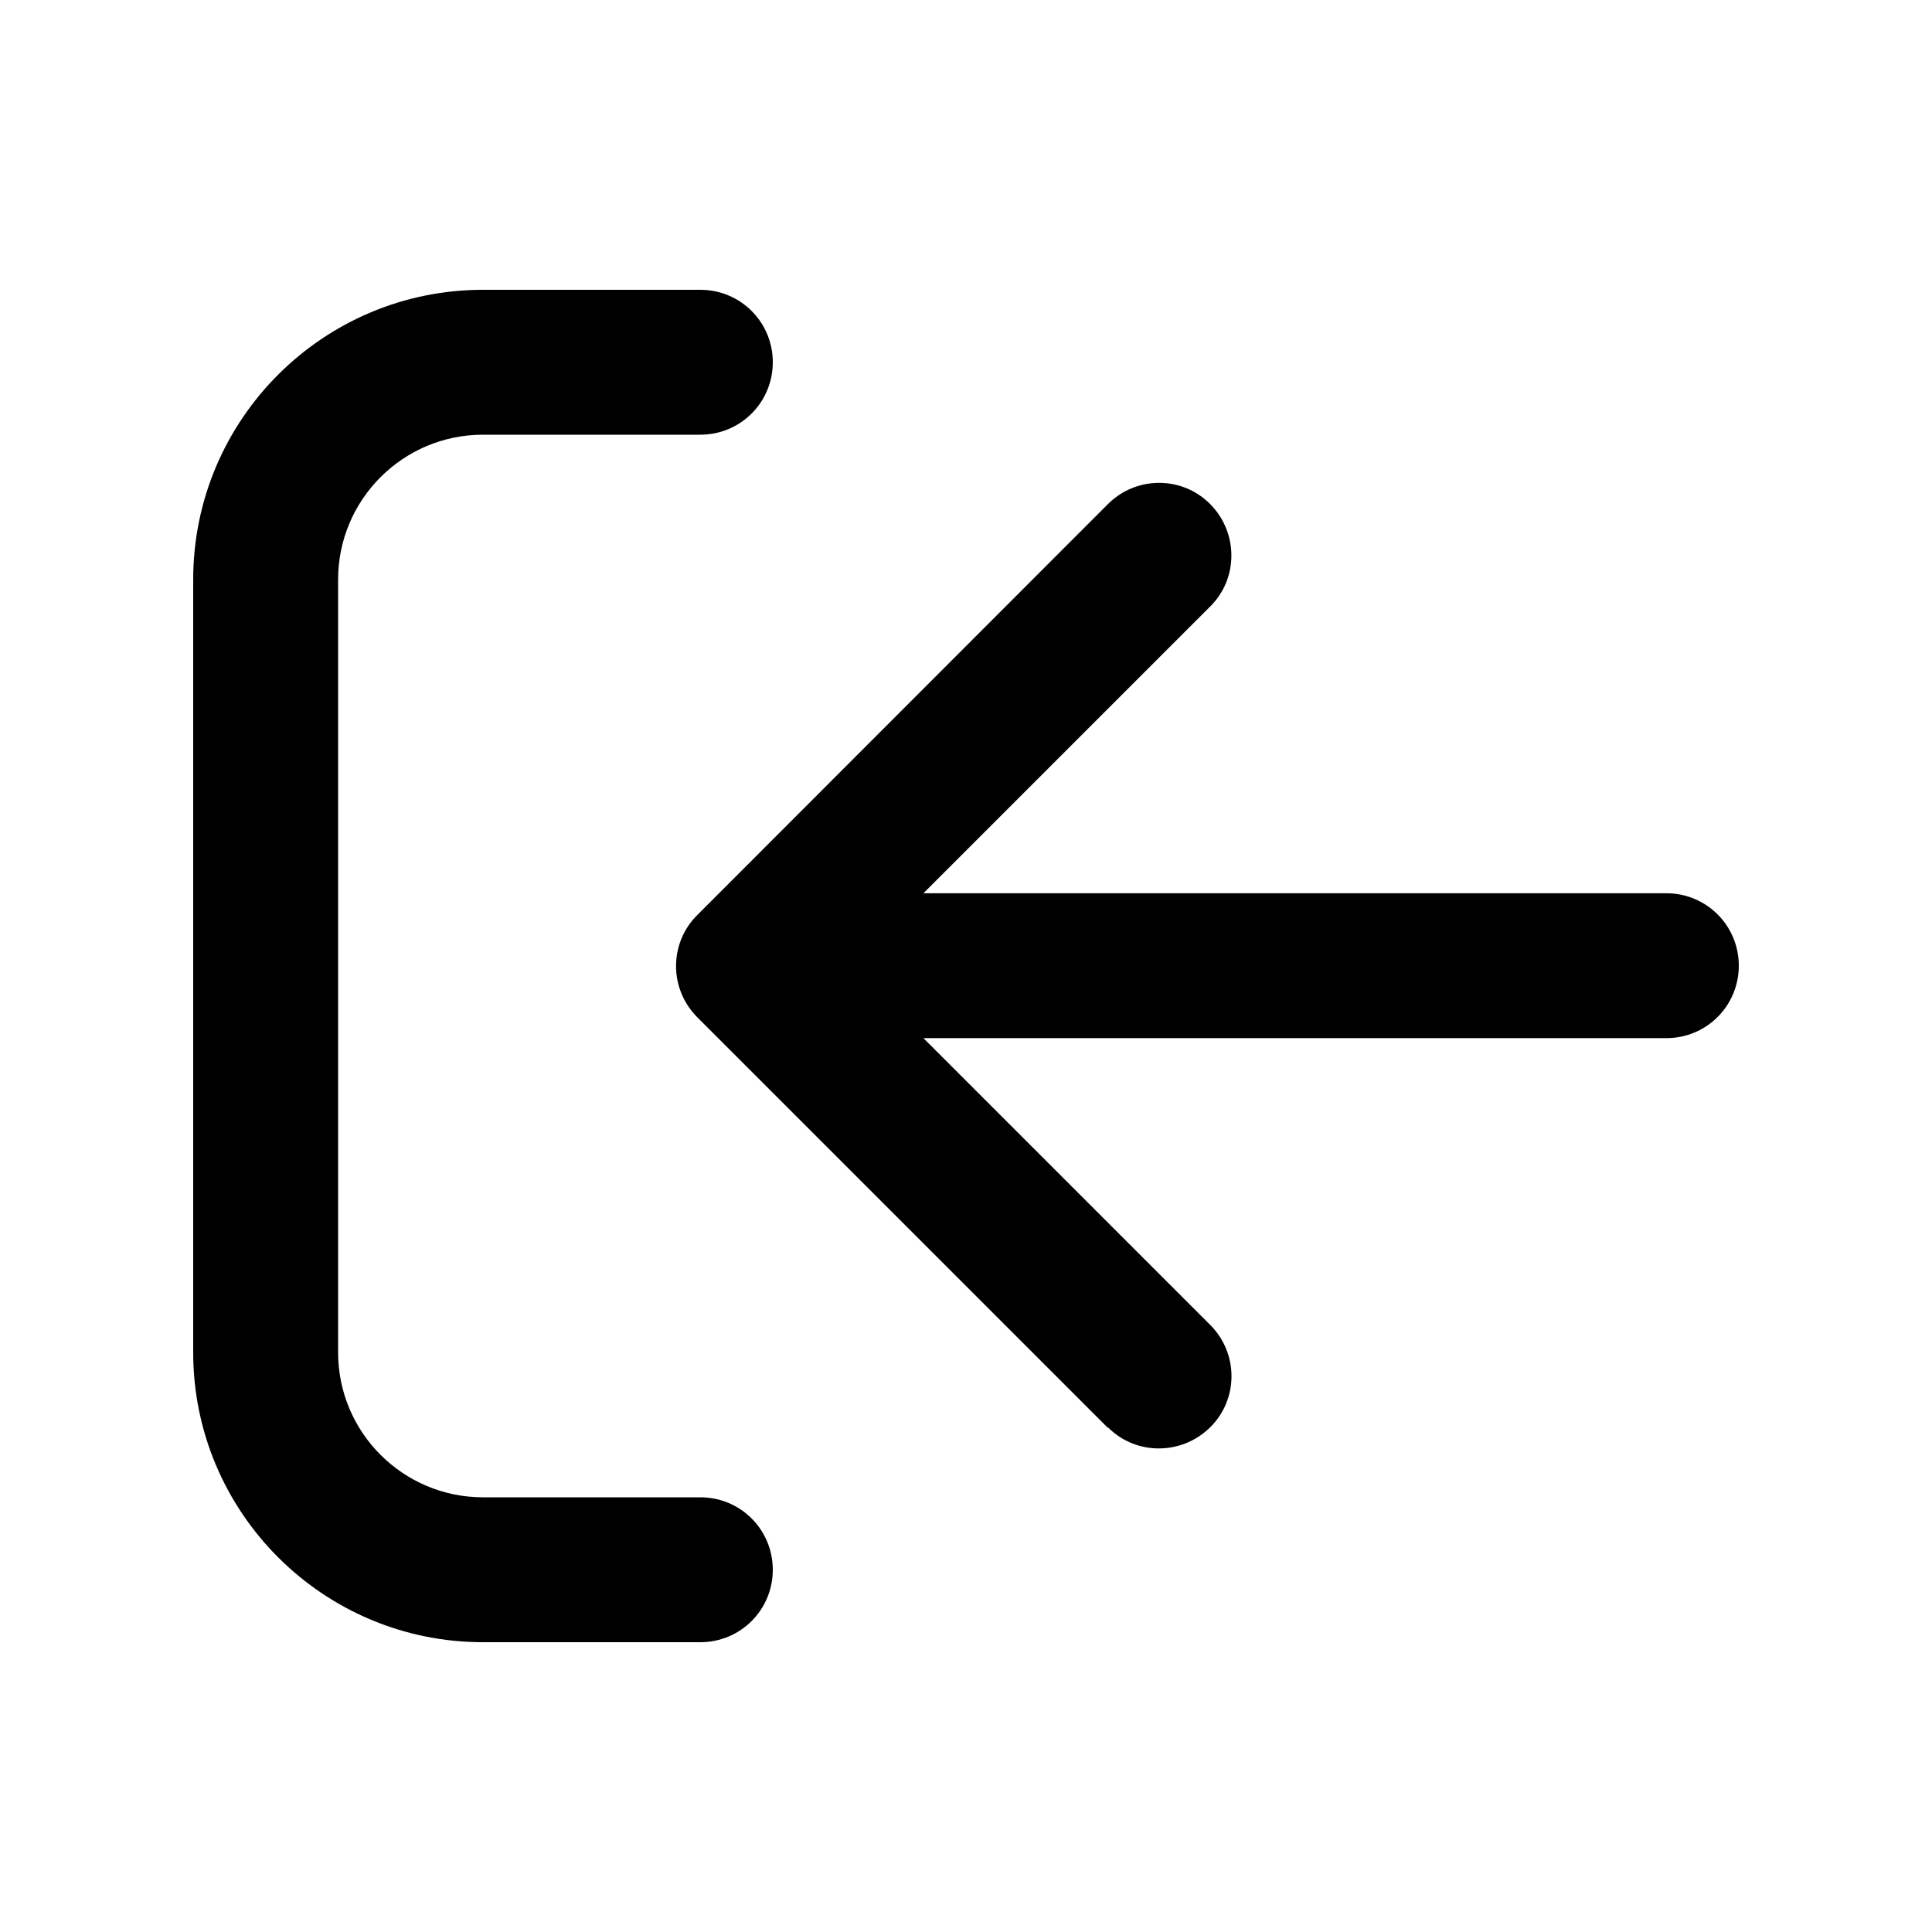 <svg xmlns="http://www.w3.org/2000/svg" viewBox="0 0 640 640"><!--! Font Awesome Pro 7.1.0 by @fontawesome - https://fontawesome.com License - https://fontawesome.com/license (Commercial License) Copyright 2025 Fonticons, Inc. --><path opacity=".4" fill="currentColor" d=""/><path fill="currentColor" d="M367 473L231 337C221.6 327.6 221.6 312.4 231 303.1L367 167C376.4 157.6 391.6 157.6 400.9 167C410.2 176.4 410.3 191.6 400.9 200.9L305.9 295.9L552 295.9C565.3 295.9 576 306.6 576 319.9C576 333.2 565.3 343.9 552 343.9L305.9 343.9L400.9 438.9C410.3 448.3 410.3 463.5 400.9 472.8C391.5 482.1 376.3 482.2 367 472.8zM232 144L160 144C133.5 144 112 165.5 112 192L112 448C112 474.5 133.5 496 160 496L232 496C245.3 496 256 506.7 256 520C256 533.3 245.3 544 232 544L160 544C107 544 64 501 64 448L64 192C64 139 107 96 160 96L232 96C245.3 96 256 106.7 256 120C256 133.3 245.3 144 232 144z"/></svg>